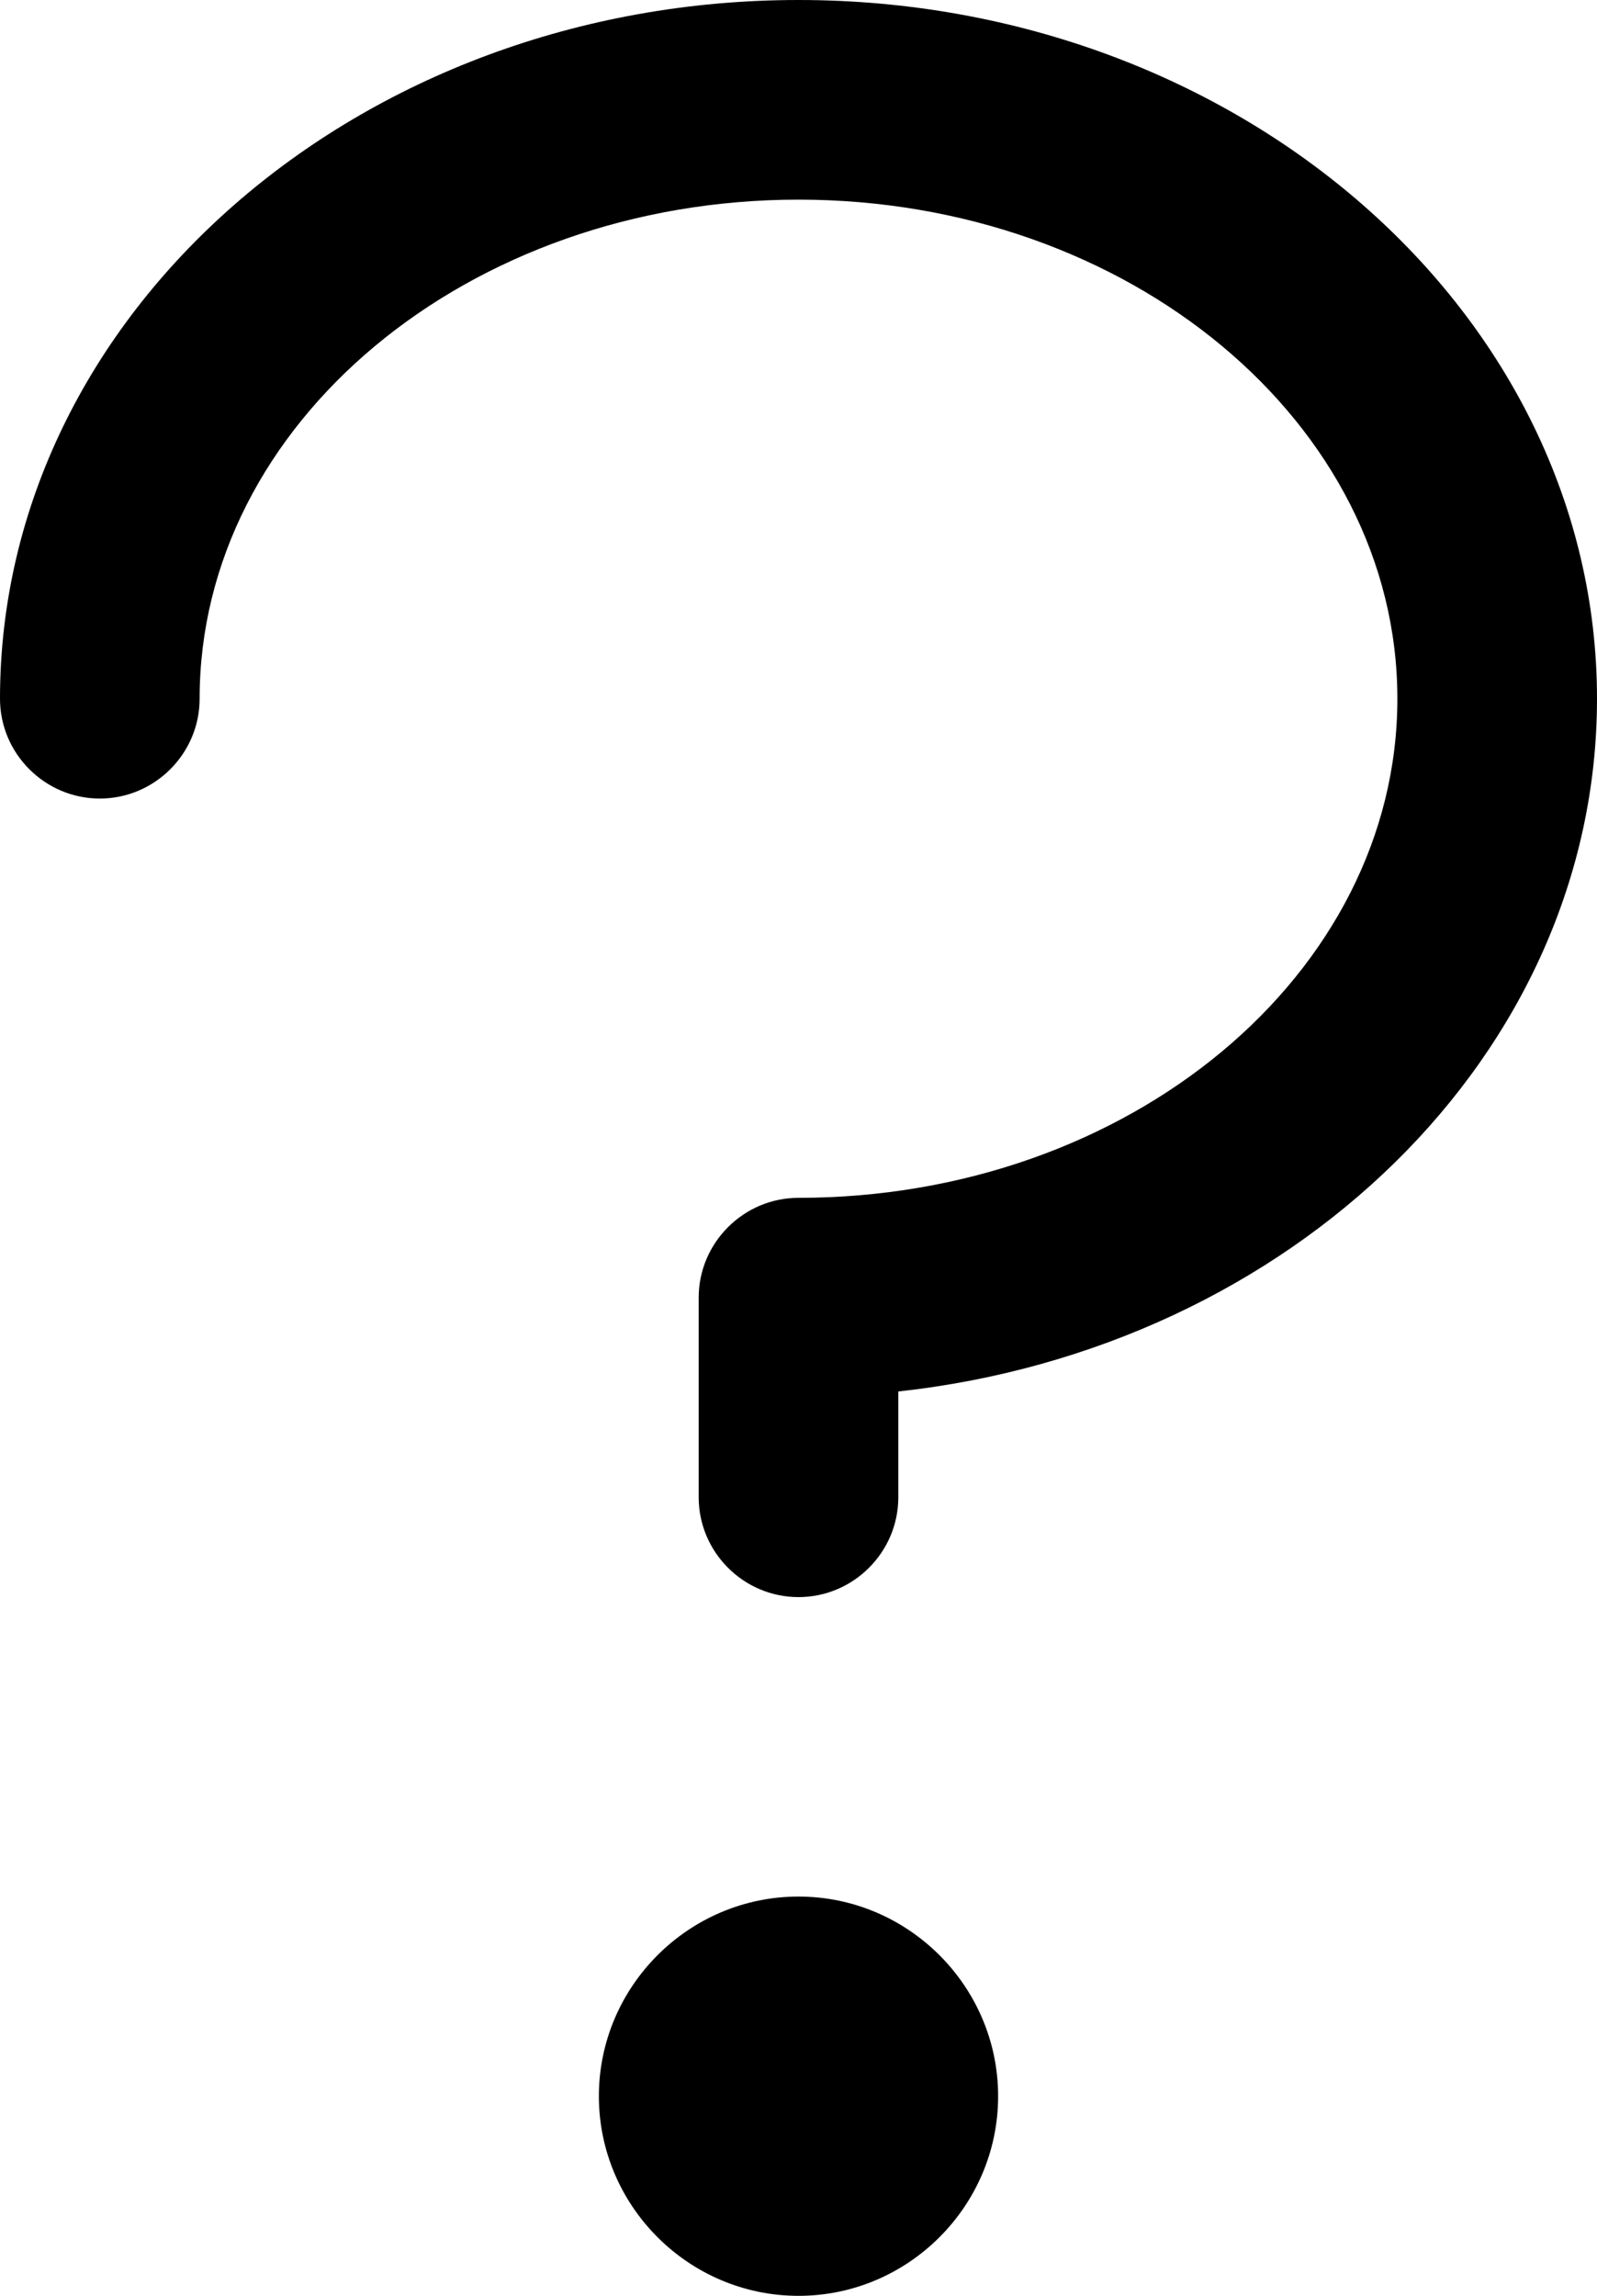 <svg xmlns="http://www.w3.org/2000/svg" viewBox="0 0 16 23"><path d="M16 7c0 3.56-3.06 6.51-7 6.94V15c0 .55-.45 1-1 1s-1-.45-1-1v-2c0-.55.45-1 1-1 3.31 0 6-2.24 6-5s-2.69-5-6-5-6 2.24-6 5c0 .55-.45 1-1 1s-1-.45-1-1c0-3.86 3.59-7 8-7s8 3.14 8 7ZM8 19c-1.1 0-2 .9-2 2s.9 2 2 2 2-.9 2-2-.9-2-2-2Z"/></svg>